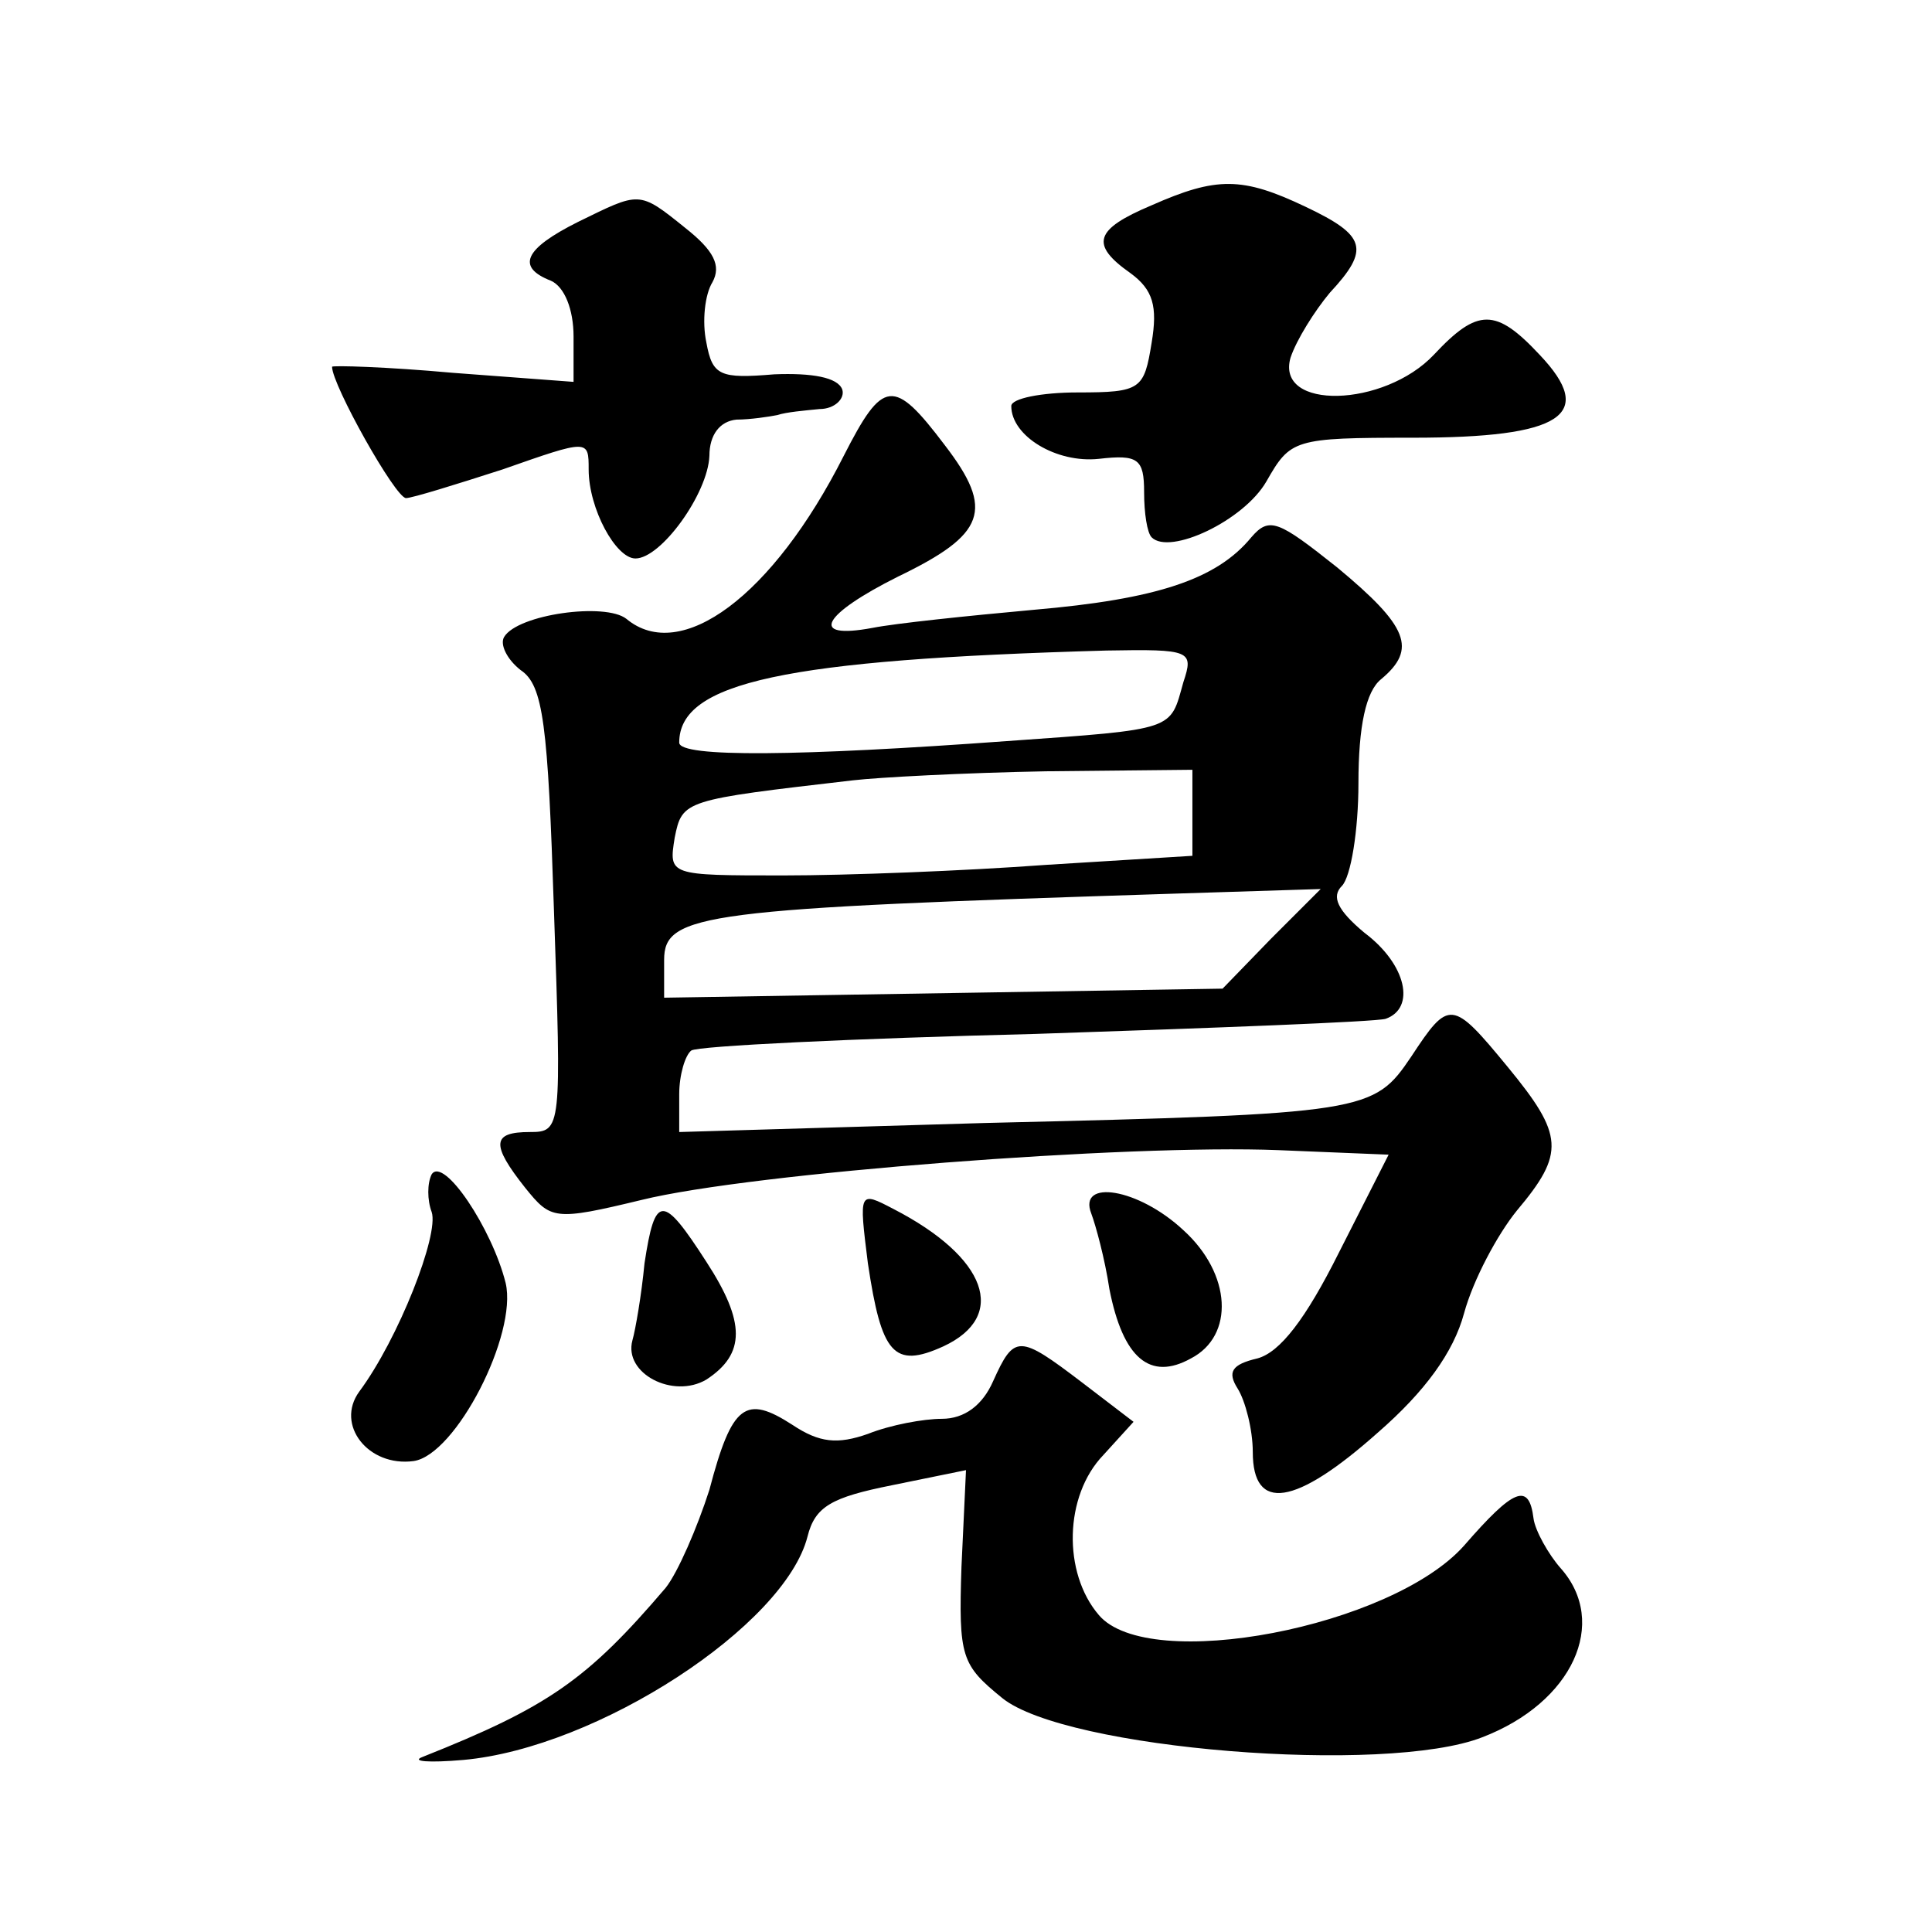 <?xml version="1.0" standalone="no"?>
<!DOCTYPE svg PUBLIC "-//W3C//DTD SVG 20010904//EN"
 "http://www.w3.org/TR/2001/REC-SVG-20010904/DTD/svg10.dtd">
<svg version="1.0" xmlns="http://www.w3.org/2000/svg"
 width="128pt" height="128pt" viewBox="0 0 128 128"
 preserveAspectRatio="xMidYMid meet">
<g transform="translate(0,128) scale(0.1,-0.1)"
fill="#0" stroke="none">
<path d="M763 1144 c-38 -16 -41 -26 -14 -45 15 -11 18 -22 14 -46 -5 -31 -7 -33
-49 -33 -24 0 -44 -4 -44 -9 0 -20 30 -38 58 -35 26 3 30 0 30 -22 0 -14 2 -27
5 -30 12 -12 61 11 76 37 16 28 18 29 97 29 99 0 122 15 84 55 -29 31 -41 31 -70
0 -33 -35 -105 -37 -95 -2 4 12 16 31 26 43 27 29 24 38 -16 57 -42 20 -59 20 -102
1z M383 1133 c-36 -18 -41 -30 -18 -39 9 -4 15 -19 15 -37 l0 -30 -80 6 c-44 4
-80 5 -80 4 0 -12 42 -87 49 -87 4 0 33 9 64 19 57 20 57 20 57 0 0 -26 18 -59
31 -59 17 0 48 43 49 68 0 14 7 23 18 24 9 0 22 2 27 3 6 2 18 3 28 4 10 0 17 7
15 13 -3 8 -20 11 -45 10 -36 -3 -41 -1 -45 21 -3 14 -1 32 4 40 6 11 1 21 -18
36 -31 25 -30 24 -71 4z M559 978 c-47 -93 -108 -138 -144 -108 -14 11 -72 3 -81
-12 -3 -5 2 -15 11 -22 15 -10 18 -36 22 -159 5 -145 5 -147 -16 -147 -25 0 -26
-8 -3 -37 17 -21 19 -22 77 -8 73 18 323 37 422 33 l73 -3 -33 -65 c-22 -44 -39
-66 -54 -70 -17 -4 -20 -9 -13 -20 5 -8 10 -27 10 -42 0 -40 28 -36 83 13 31 27
50 53 57 79 6 22 22 52 35 68 32 38 31 50 -6 95 -37 45 -39 45 -64 7 -25 -37 -29
-38 -282 -44 l-203 -6 0 25 c0 13 4 26 8 29 4 3 107 8 228 11 120 4 225 8 232 10
20 7 14 36 -14 57 -18 15 -22 24 -15 31 6 6 11 37 11 68 0 38 5 61 15 69 24 20
18 35 -29 74 -39 31 -45 34 -57 20 -23 -28 -63 -41 -144 -48 -44 -4 -92 -9 -107
-12 -43 -8 -33 9 17 34 58 28 64 44 31 87 -34 45 -41 44 -67 -7z m225 -150 c-9
-32 -4 -31 -117 -39 -137 -10 -217 -11 -217 -1 0 40 70 55 283 61 56 1 58 0 51
-21z m6 -86 l0 -29 -97 -6 c-54 -4 -132 -7 -174 -7 -76 0 -76 0 -72 25 5 25 6 25
118 38 17 2 74 5 128 6 l97 1 0 -28z m52 -84 l-32 -33 -185 -3 -185 -3 0 25 c0
31 26 34 340 44 l95 3 -33 -33z M286 502 c-3 -6 -3 -17 0 -25 5 -15 -22 -84 -48
-119 -16 -22 6 -50 36 -46 28 4 69 84 61 118 -9 36 -41 84 -49 72z M575 443 c9
-60 17 -70 50 -55 43 20 29 59 -33 91 -23 12 -23 12 -17 -36z M723 476 c3 -8 9
-30 12 -50 9 -46 27 -61 54 -46 29 15 27 56 -5 85 -30 28 -70 34 -61 11z M427 443
c-2 -21 -6 -44 -8 -51 -6 -22 27 -39 49 -26 26 17 26 38 0 78 -29 45 -34 45 -41
-1z M658 365 c-7 -16 -19 -25 -34 -25 -12 0 -34 -4 -49 -10 -20 -7 -32 -6 -50 6
-31 20 -40 14 -55 -43 -8 -25 -21 -55 -29 -65 -52 -61 -78 -79 -161 -112 -8 -3
4 -4 27 -2 89 8 213 89 228 148 5 20 16 26 56 34 l49 10 -3 -64 c-2 -60 0 -65 27
-87 42 -34 254 -51 318 -26 60 23 84 76 52 112 -8 9 -17 25 -18 33 -3 24 -13 20
-46 -18 -48 -54 -209 -85 -242 -46 -24 28 -23 79 3 106 l20 22 -34 26 c-42 32 -45
32 -59 1z"/>
</g>
</svg>
